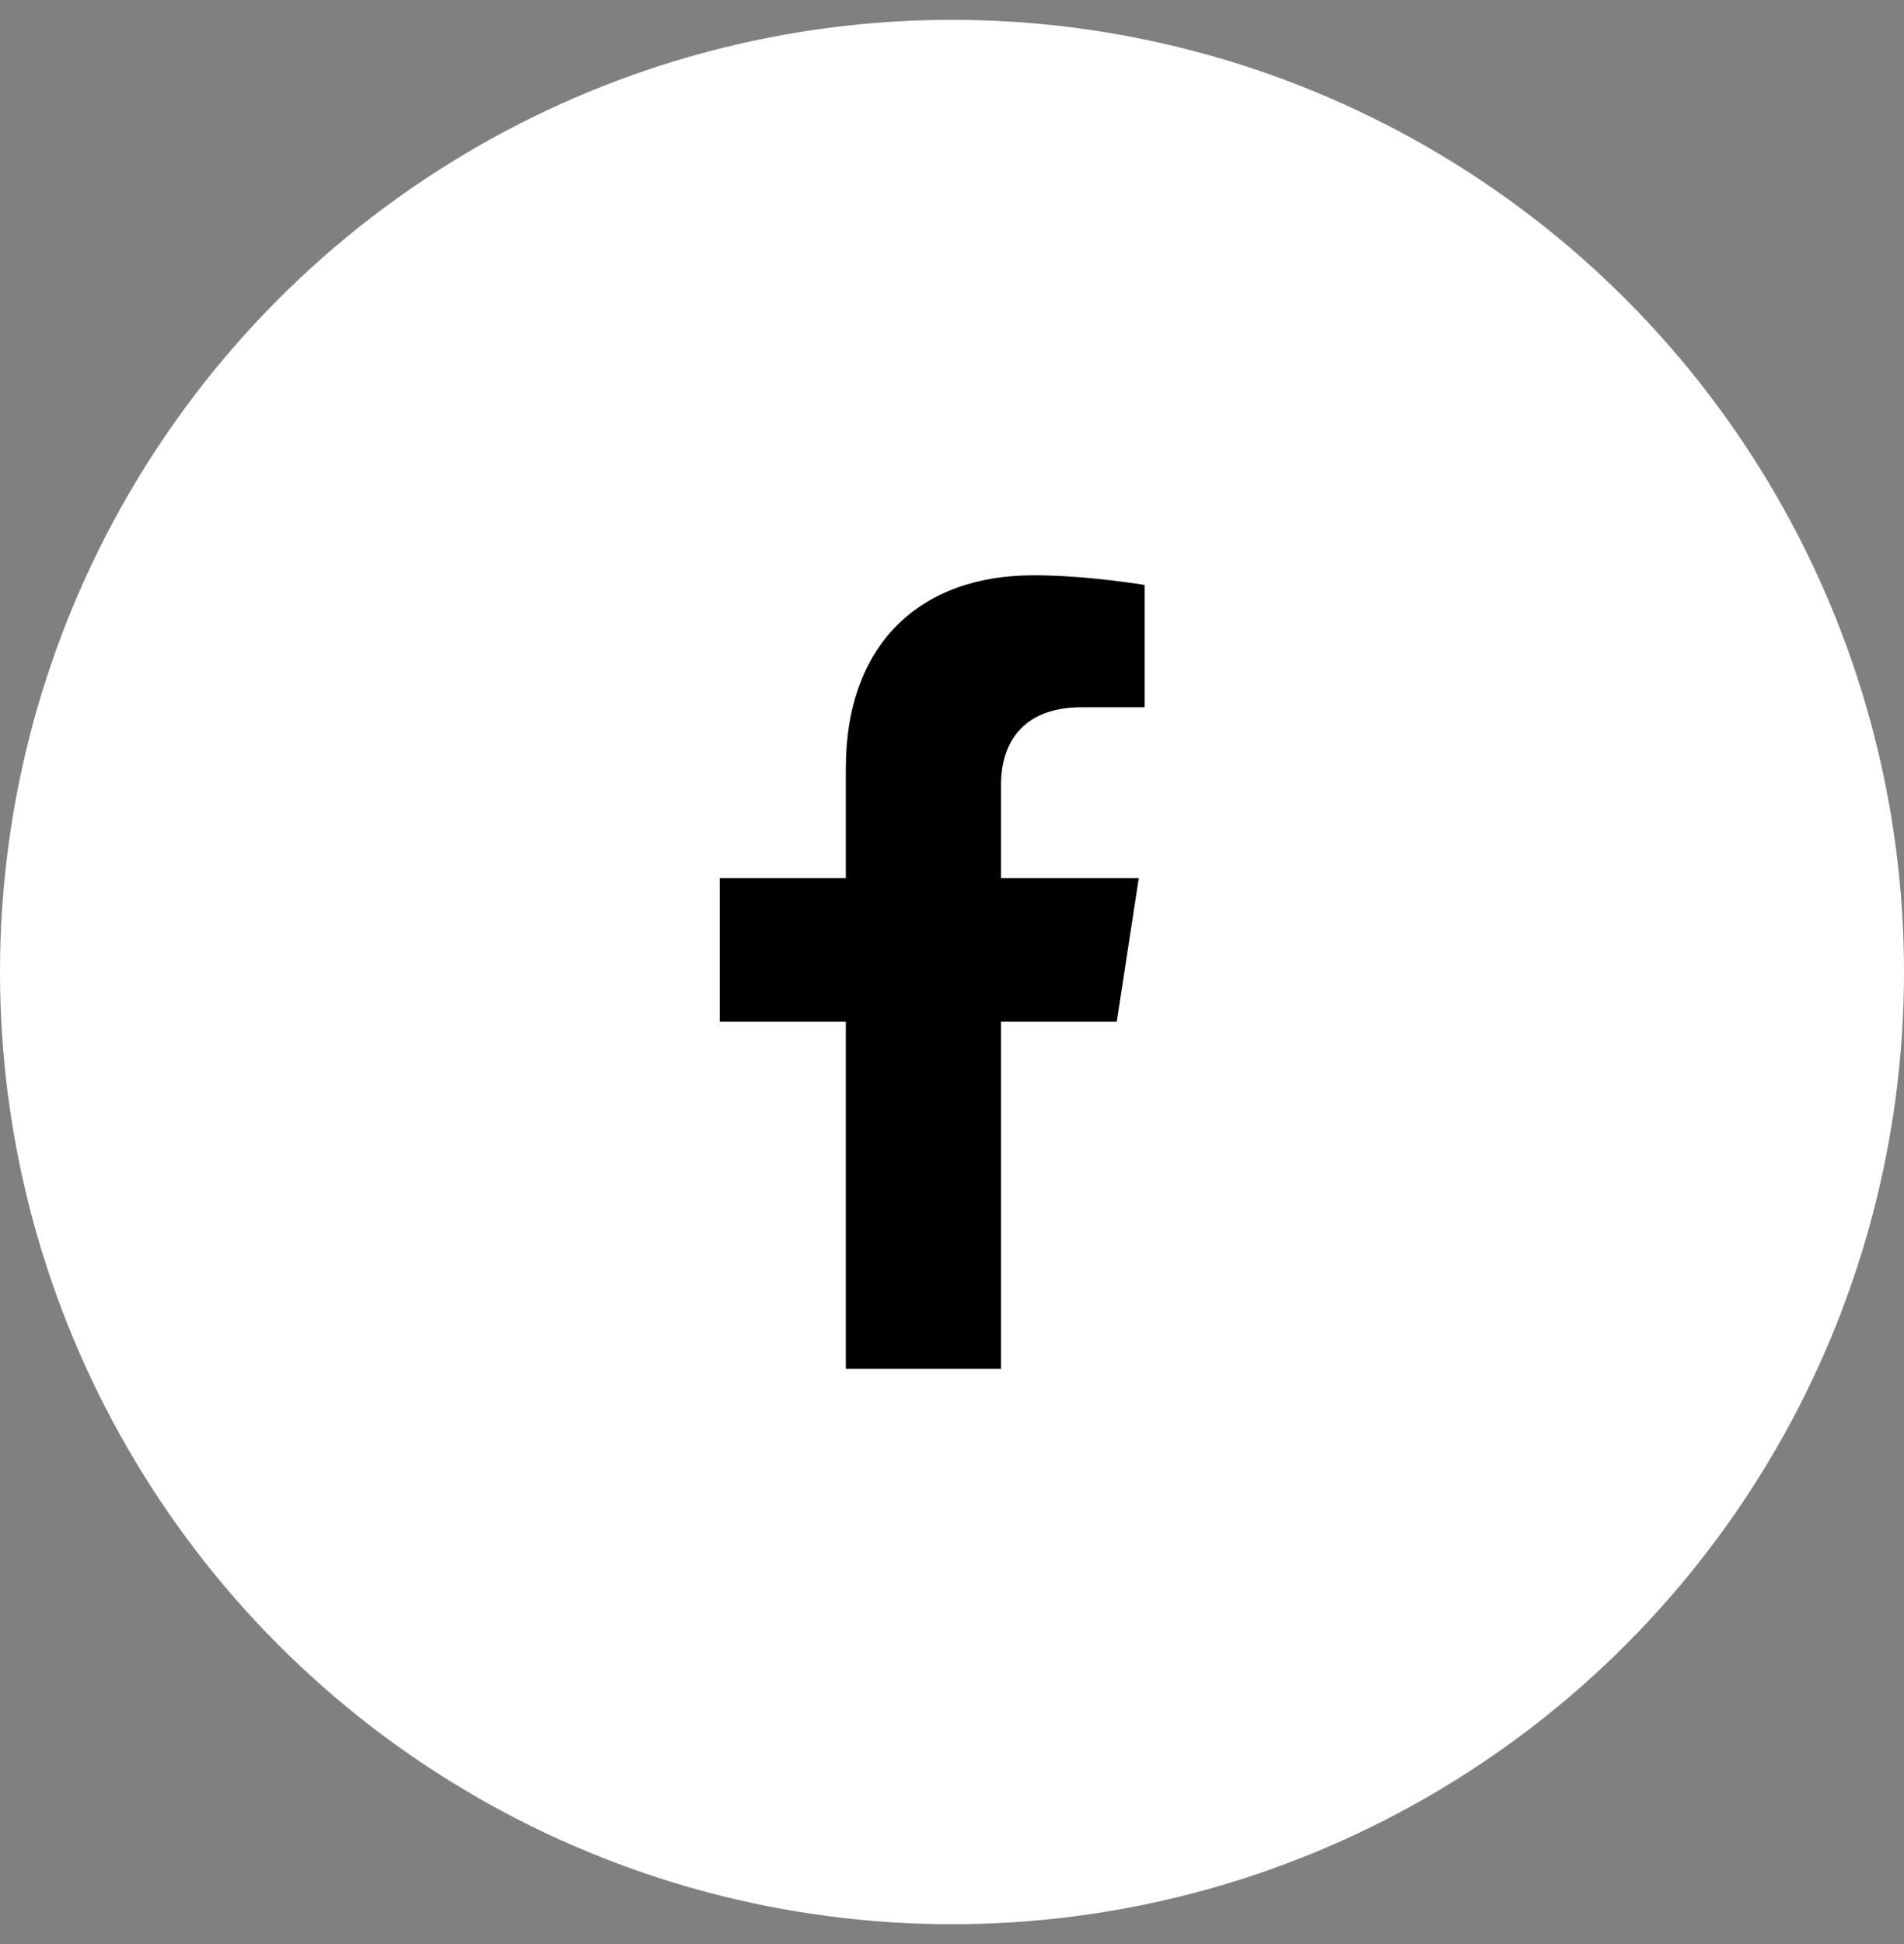 <svg width="48" height="49" viewBox="0 0 48 49" fill="none" xmlns="http://www.w3.org/2000/svg">
<rect x="0" y="0" width="48" height="49" fill="#808080" stroke="none"/>
<g id="social media">
<circle id="Ellipse 1" cx="24" cy="24.5" r="24" fill="white"/>
<path id="Vector" d="M28.154 25.75L28.709 22.131H25.236V19.782C25.236 18.791 25.721 17.826 27.277 17.826H28.856V14.745C28.856 14.745 27.423 14.5 26.053 14.5C23.193 14.5 21.323 16.234 21.323 19.372V22.131H18.144V25.75H21.323V34.5H25.236V25.75H28.154Z" fill="black"/>
</g>
</svg>
